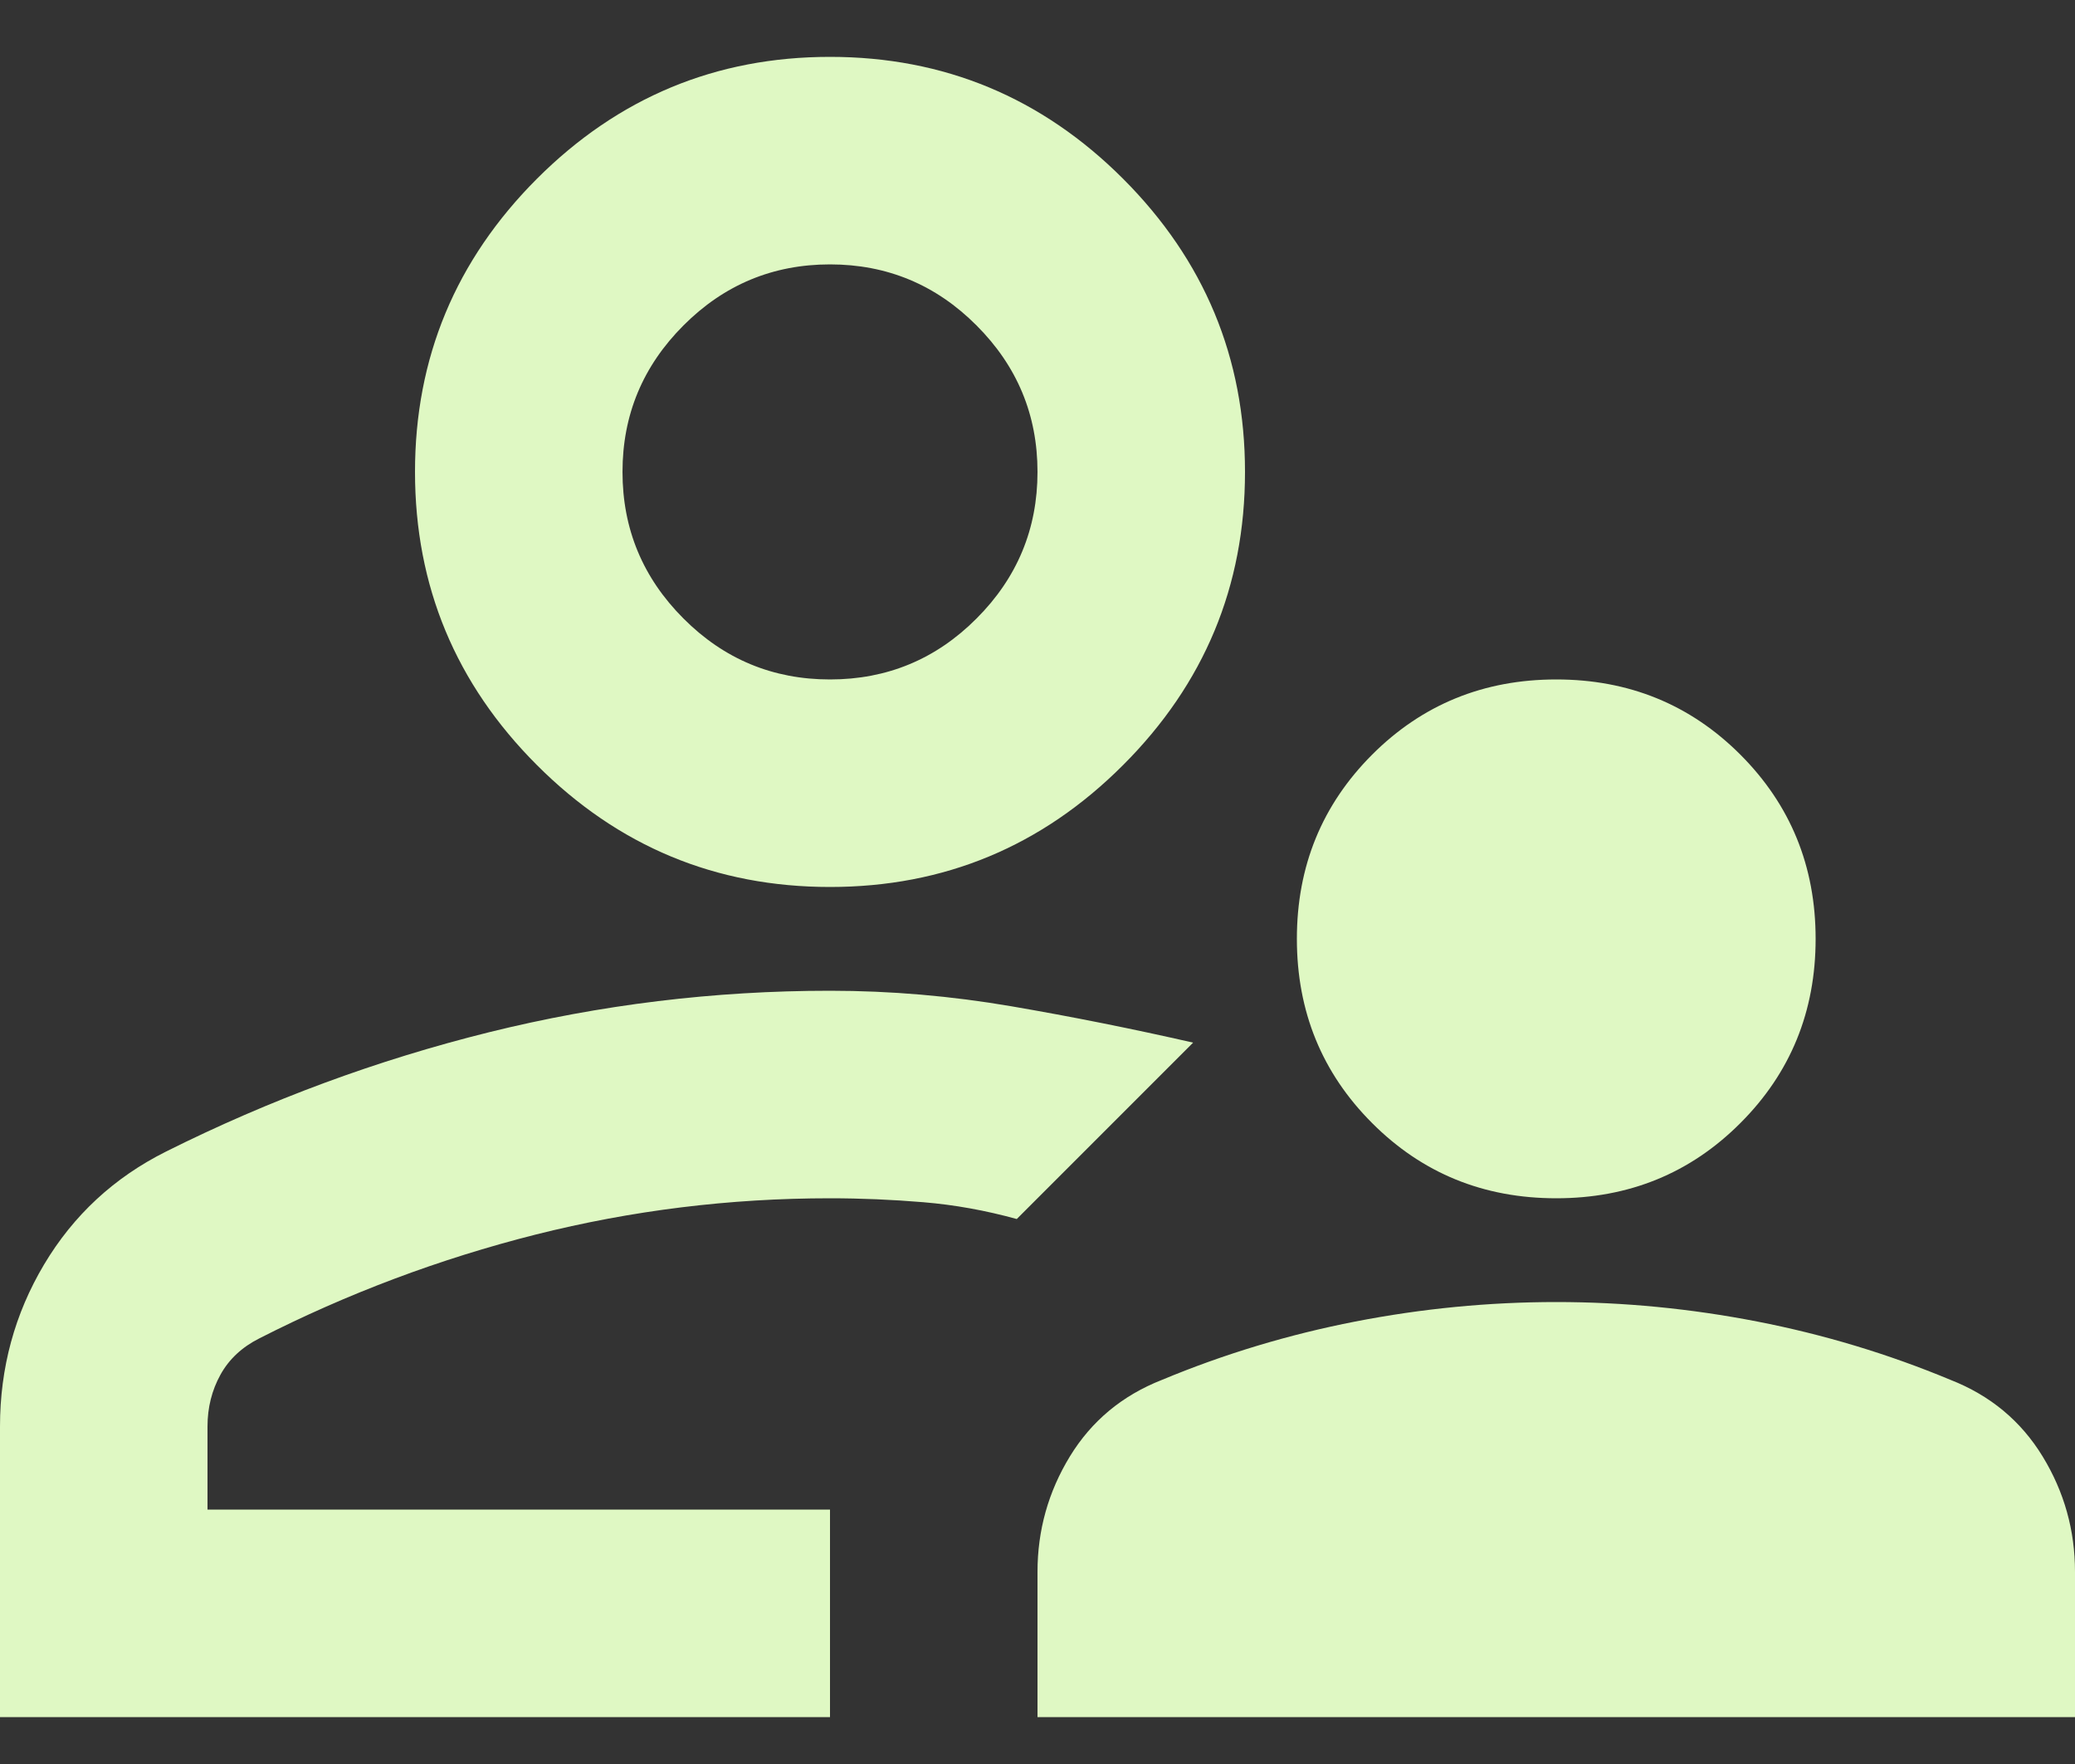 <svg width="20" height="17" viewBox="0 0 20 17" fill="none" xmlns="http://www.w3.org/2000/svg">
<rect x="0" y="0" width="20" height="17" fill="#333333" stroke="none"/>
<path d="M15 11.548C14.3 11.548 13.708 11.307 13.225 10.823C12.742 10.34 12.5 9.748 12.5 9.048C12.5 8.348 12.742 7.757 13.225 7.273C13.708 6.79 14.3 6.548 15 6.548C15.7 6.548 16.292 6.79 16.775 7.273C17.258 7.757 17.5 8.348 17.5 9.048C17.5 9.748 17.258 10.34 16.775 10.823C16.292 11.307 15.7 11.548 15 11.548ZM10 16.548V15.148C10 14.748 10.104 14.377 10.312 14.036C10.521 13.694 10.817 13.448 11.2 13.298C11.8 13.048 12.421 12.861 13.062 12.736C13.704 12.611 14.35 12.548 15 12.548C15.65 12.548 16.296 12.611 16.938 12.736C17.579 12.861 18.2 13.048 18.8 13.298C19.183 13.448 19.479 13.694 19.688 14.036C19.896 14.377 20 14.748 20 15.148V16.548H10ZM8 8.548C6.9 8.548 5.958 8.157 5.175 7.373C4.392 6.59 4 5.648 4 4.548C4 3.448 4.392 2.507 5.175 1.723C5.958 0.94 6.9 0.548 8 0.548C9.1 0.548 10.042 0.94 10.825 1.723C11.608 2.507 12 3.448 12 4.548C12 5.648 11.608 6.59 10.825 7.373C10.042 8.157 9.1 8.548 8 8.548ZM0 16.548V13.748C0 13.182 0.142 12.661 0.425 12.186C0.708 11.711 1.1 11.348 1.6 11.098C2.6 10.598 3.638 10.215 4.713 9.948C5.787 9.682 6.883 9.548 8 9.548C8.583 9.548 9.167 9.598 9.75 9.698C10.333 9.798 10.917 9.915 11.5 10.048L10.65 10.898L9.8 11.748C9.5 11.665 9.2 11.611 8.9 11.586C8.6 11.561 8.3 11.548 8 11.548C7.033 11.548 6.088 11.665 5.162 11.898C4.237 12.132 3.35 12.465 2.5 12.898C2.333 12.982 2.208 13.098 2.125 13.248C2.042 13.398 2 13.565 2 13.748V14.548H8V16.548H0ZM8 6.548C8.55 6.548 9.021 6.353 9.412 5.961C9.804 5.569 10 5.098 10 4.548C10 3.998 9.804 3.528 9.412 3.136C9.021 2.744 8.55 2.548 8 2.548C7.45 2.548 6.979 2.744 6.588 3.136C6.196 3.528 6 3.998 6 4.548C6 5.098 6.196 5.569 6.588 5.961C6.979 6.353 7.45 6.548 8 6.548Z" fill="#DFF8C3"/>
</svg>
